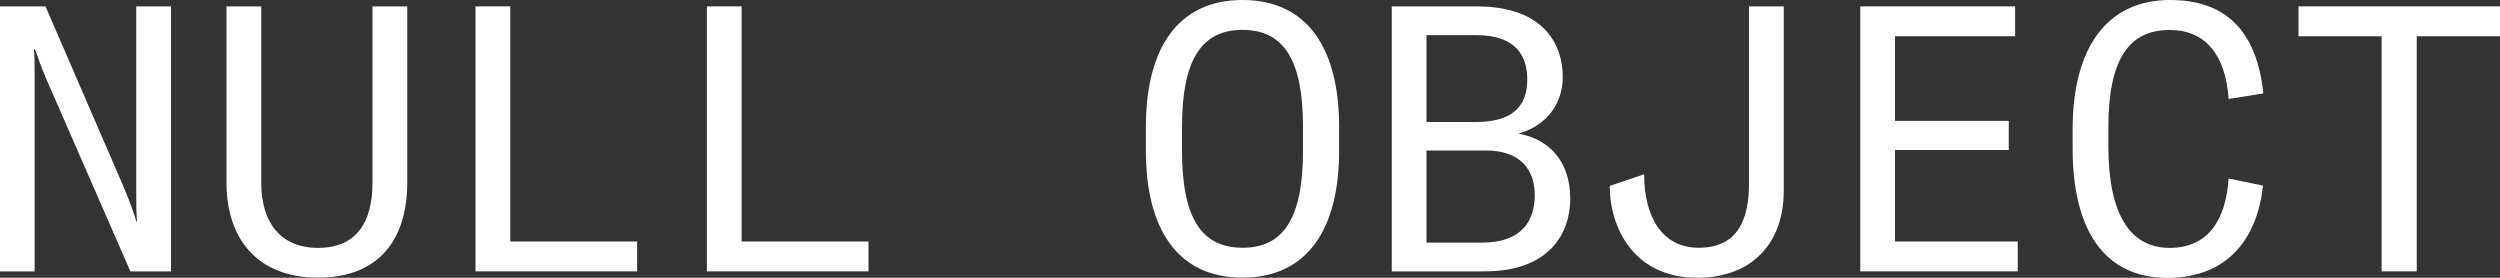 <?xml version="1.0" encoding="utf-8"?>
<!-- Generator: Adobe Illustrator 27.7.0, SVG Export Plug-In . SVG Version: 6.00 Build 0)  -->
<svg version="1.1" id="Layer_1" xmlns="http://www.w3.org/2000/svg" xmlns:xlink="http://www.w3.org/1999/xlink" x="0px" y="0px"
	 viewBox="0 0 2000 222.2" style="enable-background:new 0 0 2000 222.2;" xml:space="preserve">
<rect x="0" y="0" width="2000" height="222.2" fill="#333333" stroke="none"/>
<style type="text/css">
	.st0{fill:#FFFFFF;}
</style>
<g>
	<g>
		<path class="st0" d="M109,177.1h0.6c-0.6-7.2-0.6-14.9-0.6-22.7V5.1h27.8v212h-32.5L37.6,64.5C32.5,52.9,28,39.4,28,39.4h-0.9
			c0.6,5.7,0.6,11.9,0.6,18.2v159.5H0V5.1h36.4l62.4,144.2C104.5,162.7,107.8,172.6,109,177.1"/>
		<path class="st0" d="M209,5.1v141.2c0,31.4,15.2,52,45.4,52c30.8,0,43.6-20.6,43.6-52V5.1h27.8v141.2c0,43.9-21.5,75.8-71.4,75.8
			c-49.3,0-73.2-32-73.2-75.8V5.1H209z"/>
	</g>
	<polygon class="st0" points="408.2,5.1 408.2,193.2 509.7,193.2 509.7,217.1 380.4,217.1 380.4,5.1 	"/>
	<polygon class="st0" points="593.3,5.1 593.3,193.2 694.8,193.2 694.8,217.1 565.5,217.1 565.5,5.1 	"/>
	<g>
		<path class="st0" d="M1042.4,120.6v-19.1c0-53.2-15.2-77.6-48.4-77.6c-33.1,0-48.4,24.5-48.4,77.6v19.1
			c0,53.2,15.2,77.6,48.4,77.6C1027.2,198.3,1042.4,173.8,1042.4,120.6 M916.7,120.6v-19.1C916.7,38.5,942.4,0,994,0
			c51.7,0,77.3,38.5,77.3,101.5v19.1c0,63-25.7,101.5-77.3,101.5C942.4,222.2,916.7,183.6,916.7,120.6"/>
		<path class="st0" d="M1141.2,194.1h44.5c32,0,42.1-17.9,42.1-37.9c0-20.3-11.3-35.8-39.1-35.8h-47.5V194.1z M1141.2,97.6h39.7
			c35.2,0,40.9-18.8,40.9-34c0-17.6-7.8-35.5-40.9-35.5h-39.7V97.6z M1250.2,61.5c0,20-11.3,38.5-35.5,45.4
			c25.4,4.5,41.5,23,41.5,52c0,27.2-16.1,58.2-68.7,58.2h-74.1V5.1h67.8C1235.9,5.1,1250.2,36.4,1250.2,61.5"/>
		<path class="st0" d="M1357.7,222.2c-50.2,0-69.9-39.4-69.9-73.5l27.5-9.3c0,33.4,14,58.8,43.6,58.8c31.1,0,40.3-22.1,40.3-51.7
			V5.1h27.8v147.8C1427,192.9,1403.1,222.2,1357.7,222.2"/>
	</g>
	<polygon class="st0" points="1612.1,29 1516,29 1516,96.7 1607,96.7 1607,120 1516,120 1516,193.2 1614.2,193.2 1614.2,217.1 
		1488.2,217.1 1488.2,5.1 1612.1,5.1 	"/>
	<g>
		<path class="st0" d="M1658.1,118.8v-15.5C1658.1,38.5,1685.3,0,1736,0c44.2,0,69.3,24.2,74.7,74.7l-27.8,4.5
			c-2.4-34.6-17.9-55.2-47.2-55.2c-33.1,0-49,24.2-49,77.9v15.2c0,53.7,17,81.2,49,81.2c29.6,0,44.8-20.6,47.2-55.5l27.5,5.7
			c-4.5,41.8-27.8,73.8-76.7,73.8C1683.2,222.2,1658.1,183.6,1658.1,118.8"/>
	</g>
	<polygon class="st0" points="1838.8,5.1 1838.8,29 1905.3,29 1905.3,217.1 1933.4,217.1 1933.4,29 2000,29 2000,5.1 	"/>
</g>
</svg>
